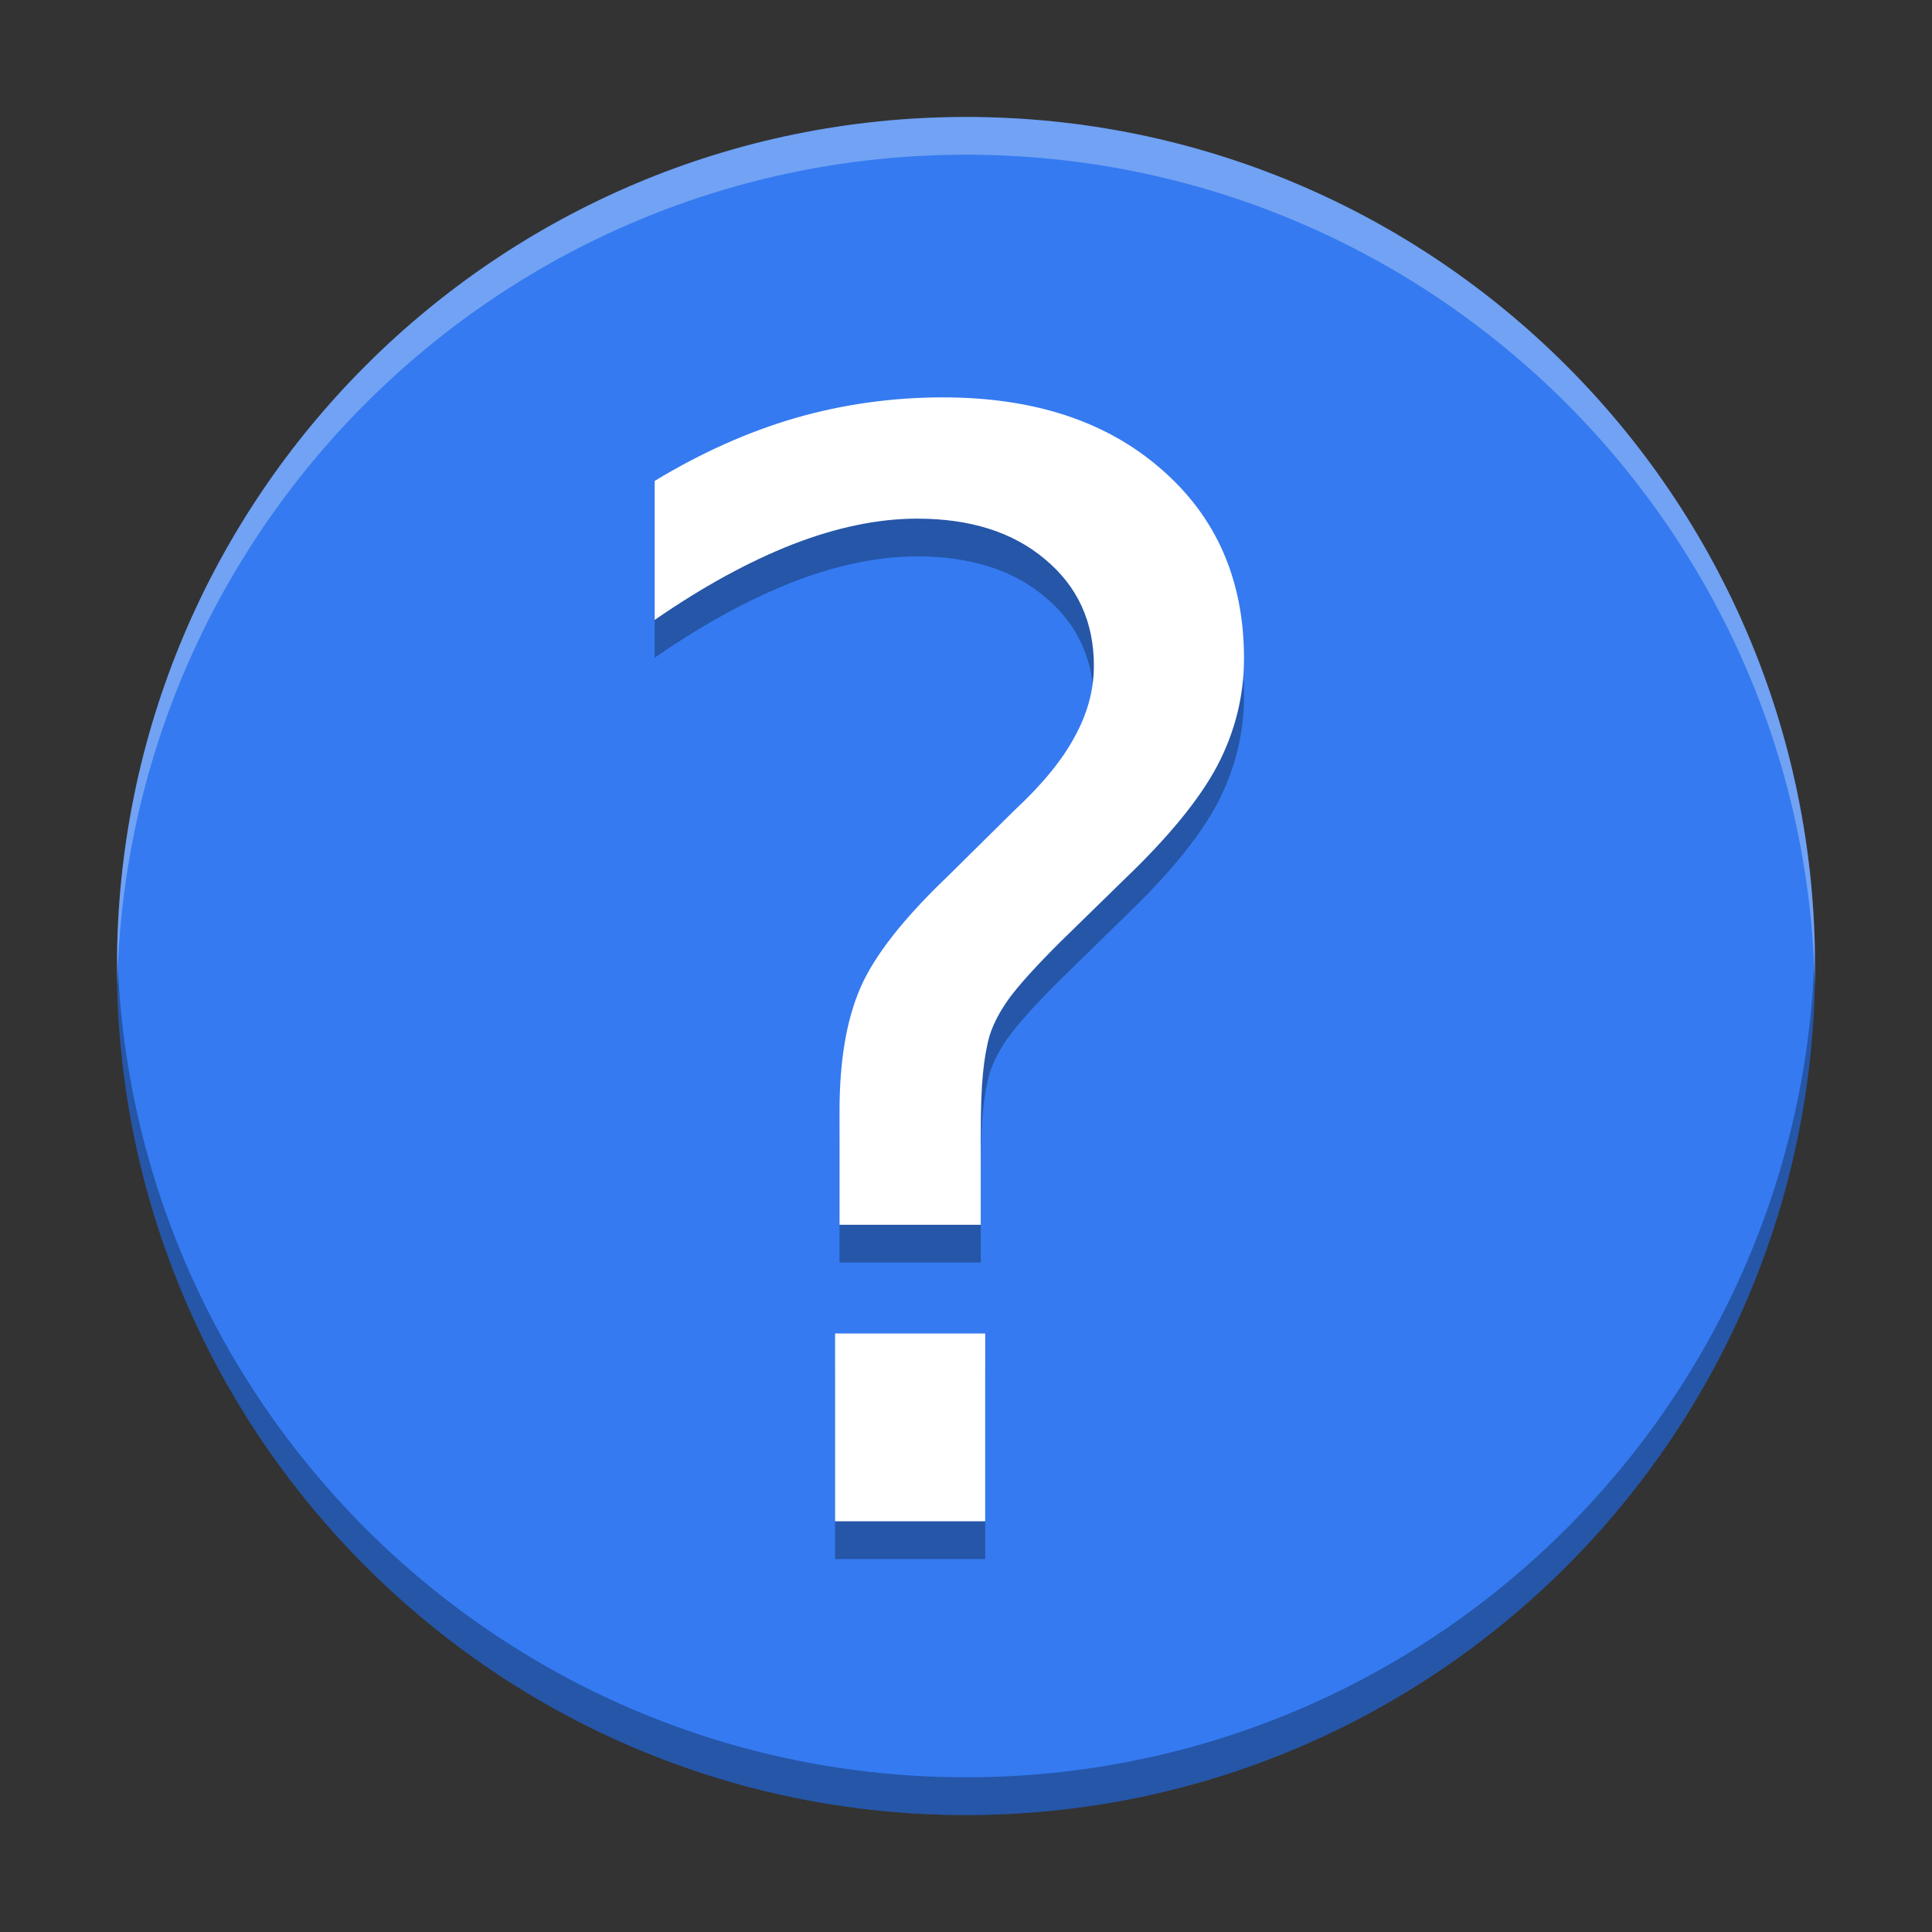 <svg width="512" height="512" version="1.1" viewBox="0 0 384 384" xmlns="http://www.w3.org/2000/svg"><rect x="0" y="0" width="384" height="384" fill="#333333" stroke="none"/><defs><clipPath><rect width="384" height="384"/></clipPath><clipPath><rect width="384" height="384"/></clipPath><clipPath><rect width="384" height="384"/></clipPath></defs><path d="m360.75 192c0-93.199-75.551-168.75-168.75-168.75-93.199 0-168.75 75.551-168.75 168.75 0 93.199 75.551 168.75 168.75 168.75 93.199 0 168.75-75.551 168.75-168.75z" fill="#357af0"/><path d="m165.98 272.54h29.836v37.332h-29.836zm28.953-21.602h-28.07v-22.633c0-9.898 1.371-18.031 4.113-24.398s8.523-13.766 17.344-22.191l13.227-13.082c5.586-5.191 9.602-10.09 12.051-14.695 2.547-4.606 3.82-9.309 3.82-14.109 0-8.719-3.231-15.773-9.699-21.164-6.367-5.387-14.844-8.082-25.426-8.082-7.738 0-16.02 1.715-24.836 5.144-8.723 3.43-17.832 8.426-27.336 14.988v-27.629c9.211-5.582 18.516-9.746 27.922-12.492 9.504-2.742 19.305-4.113 29.395-4.113 18.027 0 32.48 4.75 43.355 14.254 10.973 9.504 16.461 22.047 16.461 37.625 0 7.445-1.766 14.551-5.293 21.309-3.527 6.664-9.699 14.207-18.516 22.633l-12.934 12.641c-4.606 4.606-7.887 8.23-9.848 10.875-1.859 2.547-3.184 5.047-3.969 7.496-0.586 2.059-1.027 4.555-1.32 7.496-0.297 2.938-0.441 6.957-0.441 12.051z" opacity=".3"/><path d="m165.98 265.04h29.836v37.332h-29.836zm28.953-21.602h-28.07v-22.633c0-9.898 1.371-18.031 4.113-24.398s8.523-13.766 17.344-22.191l13.227-13.082c5.586-5.191 9.602-10.09 12.051-14.695 2.547-4.606 3.82-9.309 3.82-14.109 0-8.719-3.231-15.773-9.699-21.164-6.367-5.387-14.844-8.082-25.426-8.082-7.738 0-16.02 1.715-24.836 5.144-8.723 3.43-17.832 8.426-27.336 14.988v-27.629c9.211-5.582 18.516-9.746 27.922-12.492 9.504-2.742 19.305-4.113 29.395-4.113 18.027 0 32.48 4.75 43.355 14.254 10.973 9.504 16.461 22.047 16.461 37.625 0 7.445-1.766 14.551-5.293 21.309-3.527 6.664-9.699 14.207-18.516 22.633l-12.934 12.641c-4.606 4.606-7.887 8.23-9.848 10.875-1.859 2.547-3.184 5.047-3.969 7.496-0.586 2.059-1.027 4.555-1.32 7.496-0.297 2.938-0.441 6.957-0.441 12.051z" fill="#fff"/><path transform="scale(.75)" d="m31.064 251c-0.036 1.663-0.064 3.328-0.064 5 0 124.27 100.73 225 225 225 124.27 0 225-100.73 225-225 0-1.672-0.028-3.337-0.064-5-2.66 121.96-102.34 220-224.94 220-122.59 0-222.28-98.045-224.94-220z" opacity=".3" stroke-width="1.333"/><path transform="scale(.75)" d="m256 31c-124.27 0-225 100.73-225 225 0 1.672 0.028 3.337 0.064 5 2.66-121.96 102.34-220 224.94-220 122.59 0 222.28 98.045 224.94 220 0.036-1.663 0.064-3.328 0.064-5 0-124.27-100.73-225-225-225z" fill="#fff" opacity=".3" stroke-width="1.333"/></svg>
